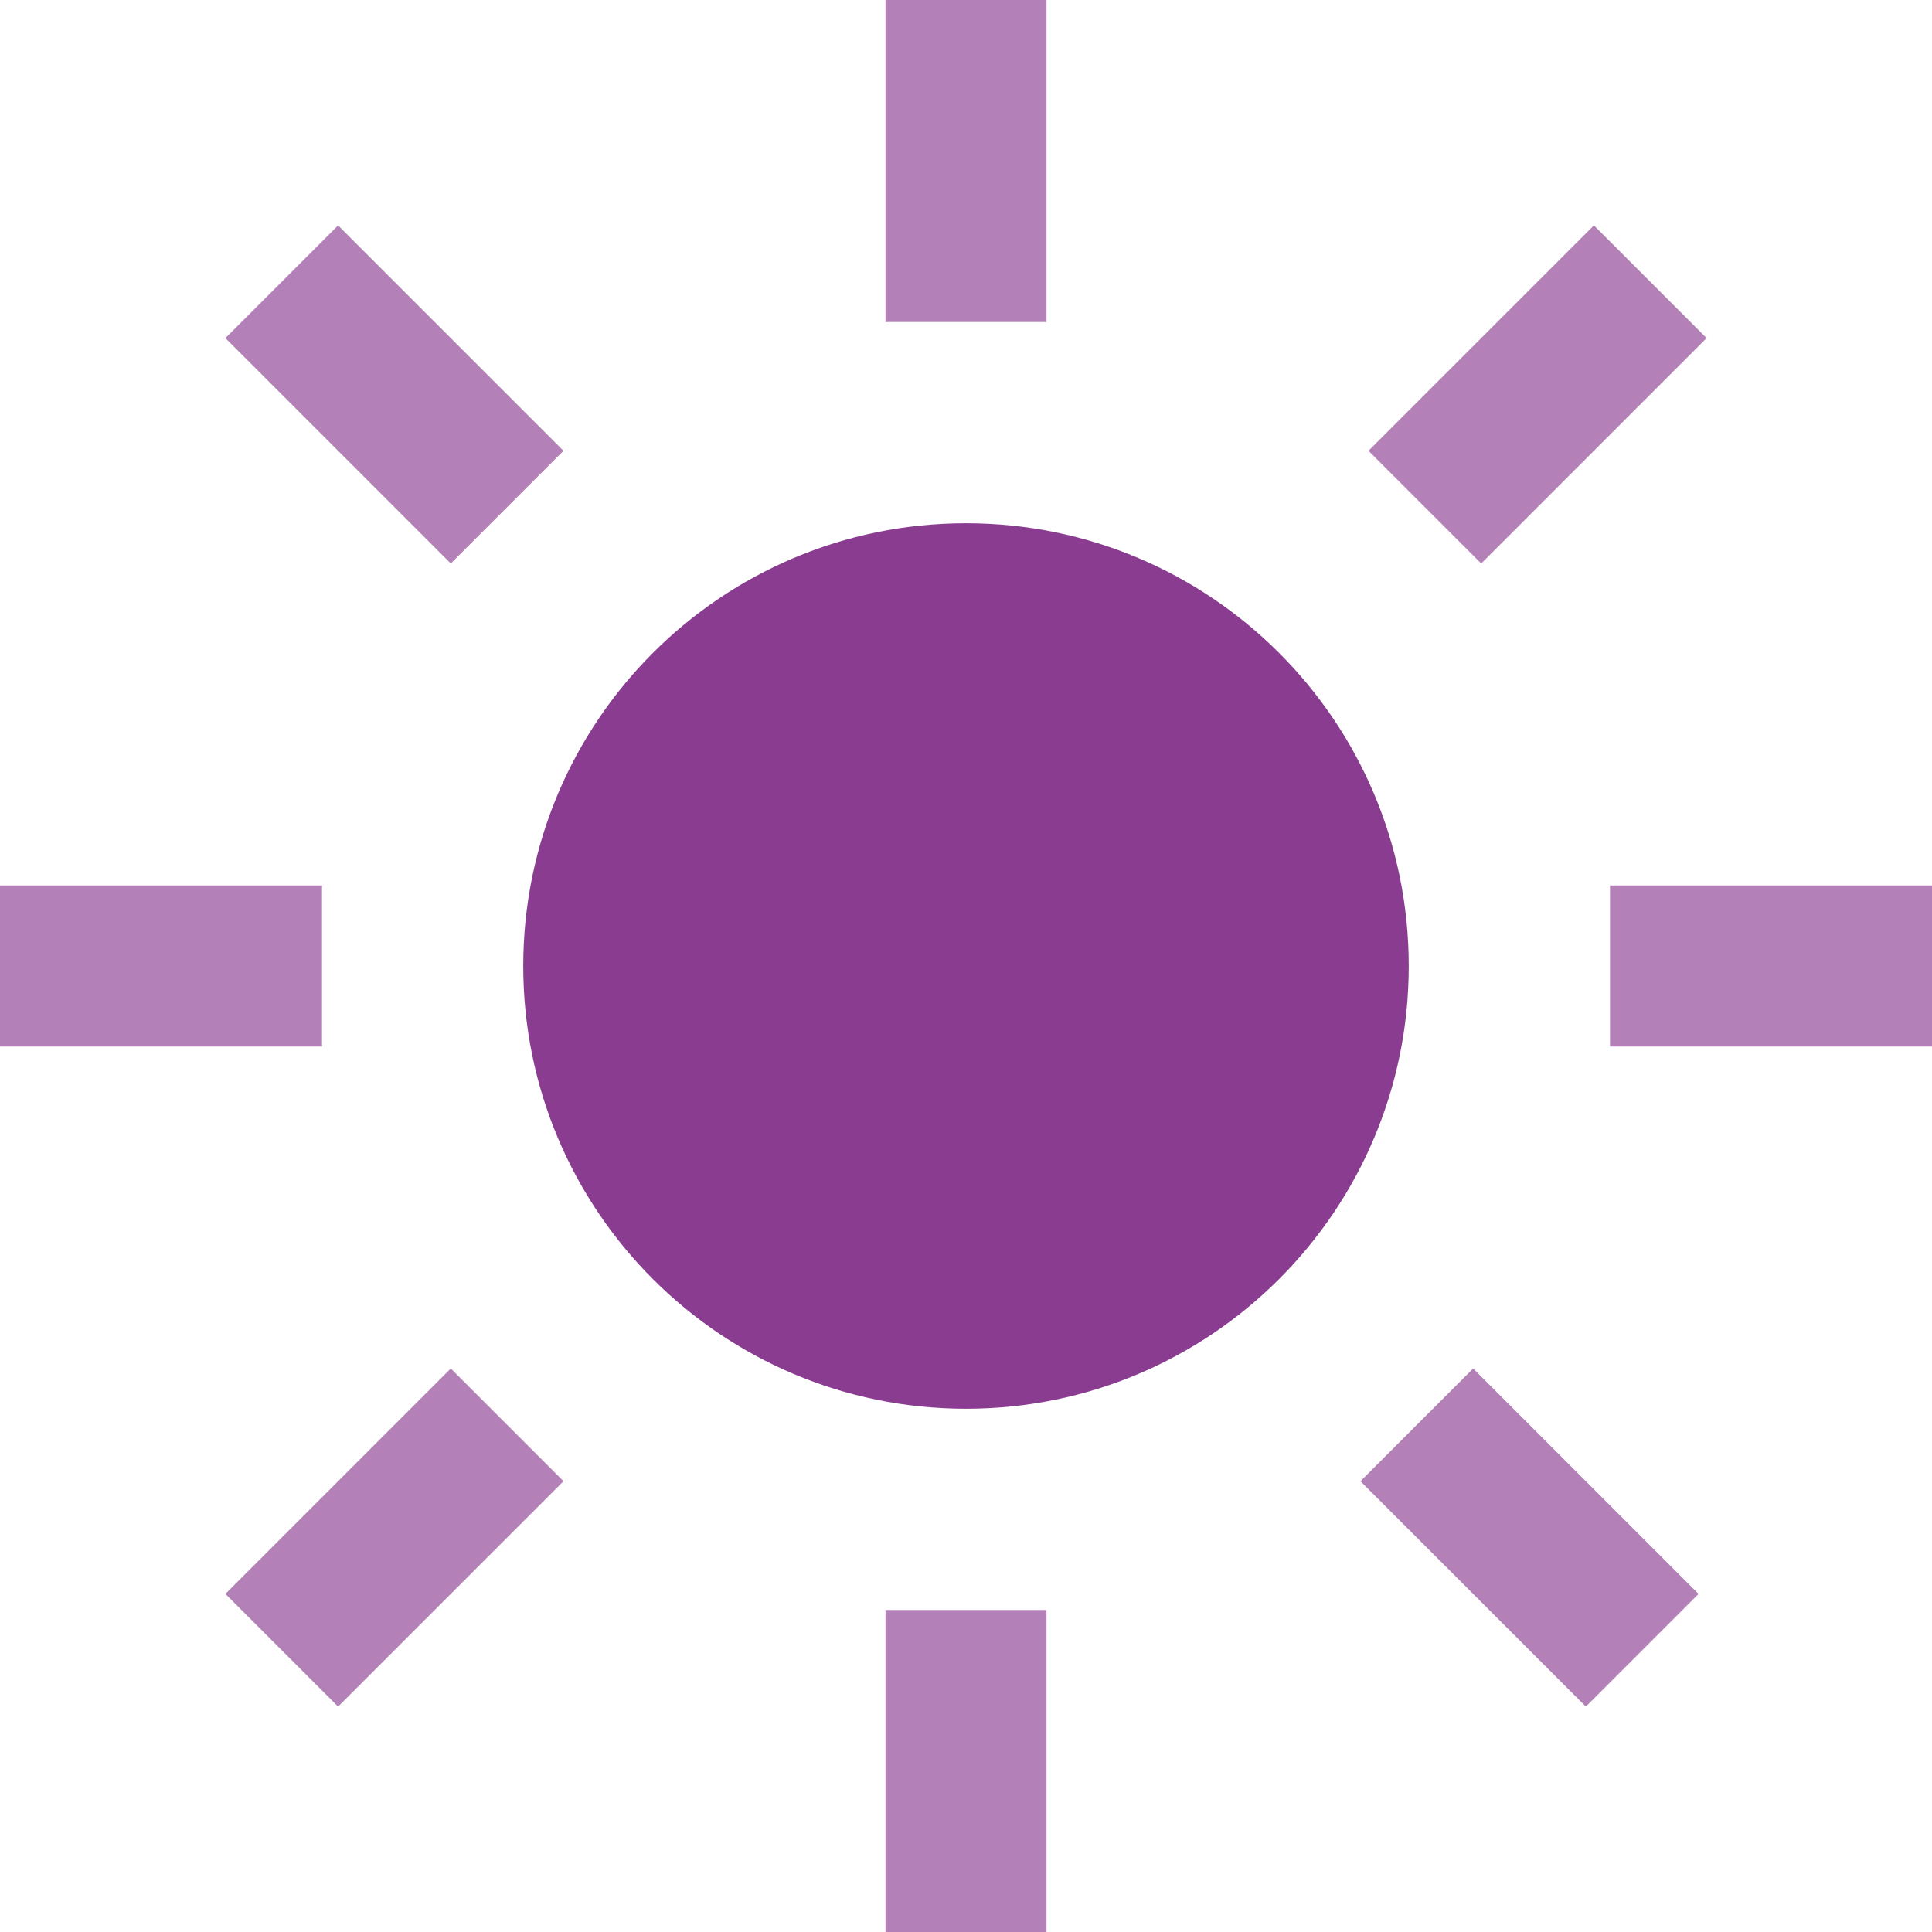 <svg width="24" height="24" viewBox="0 0 24 24" fill="none" xmlns="http://www.w3.org/2000/svg">
<path d="M11 4H13V0H11V4ZM11 24H13V20H11V24ZM4 11H0V13H4V11ZM20 11V13H24V11H20ZM2.8 4.2L5.6 7L7 5.6L4.2 2.8L2.8 4.2ZM16.9 18.4L19.7 21.2L21.1 19.8L18.3 17L16.9 18.4ZM2.8 19.8L4.2 21.2L7 18.4L5.6 17L2.8 19.8ZM21.2 4.2L19.8 2.8L17 5.6L18.4 7L21.2 4.2Z" fill="#B381B7"/>
<path d="M12 17.5C15.038 17.5 17.5 15.038 17.5 12C17.5 8.962 15.038 6.5 12 6.5C8.962 6.5 6.5 8.962 6.5 12C6.5 15.038 8.962 17.5 12 17.5Z" fill="#8A3C90"/>
</svg>
